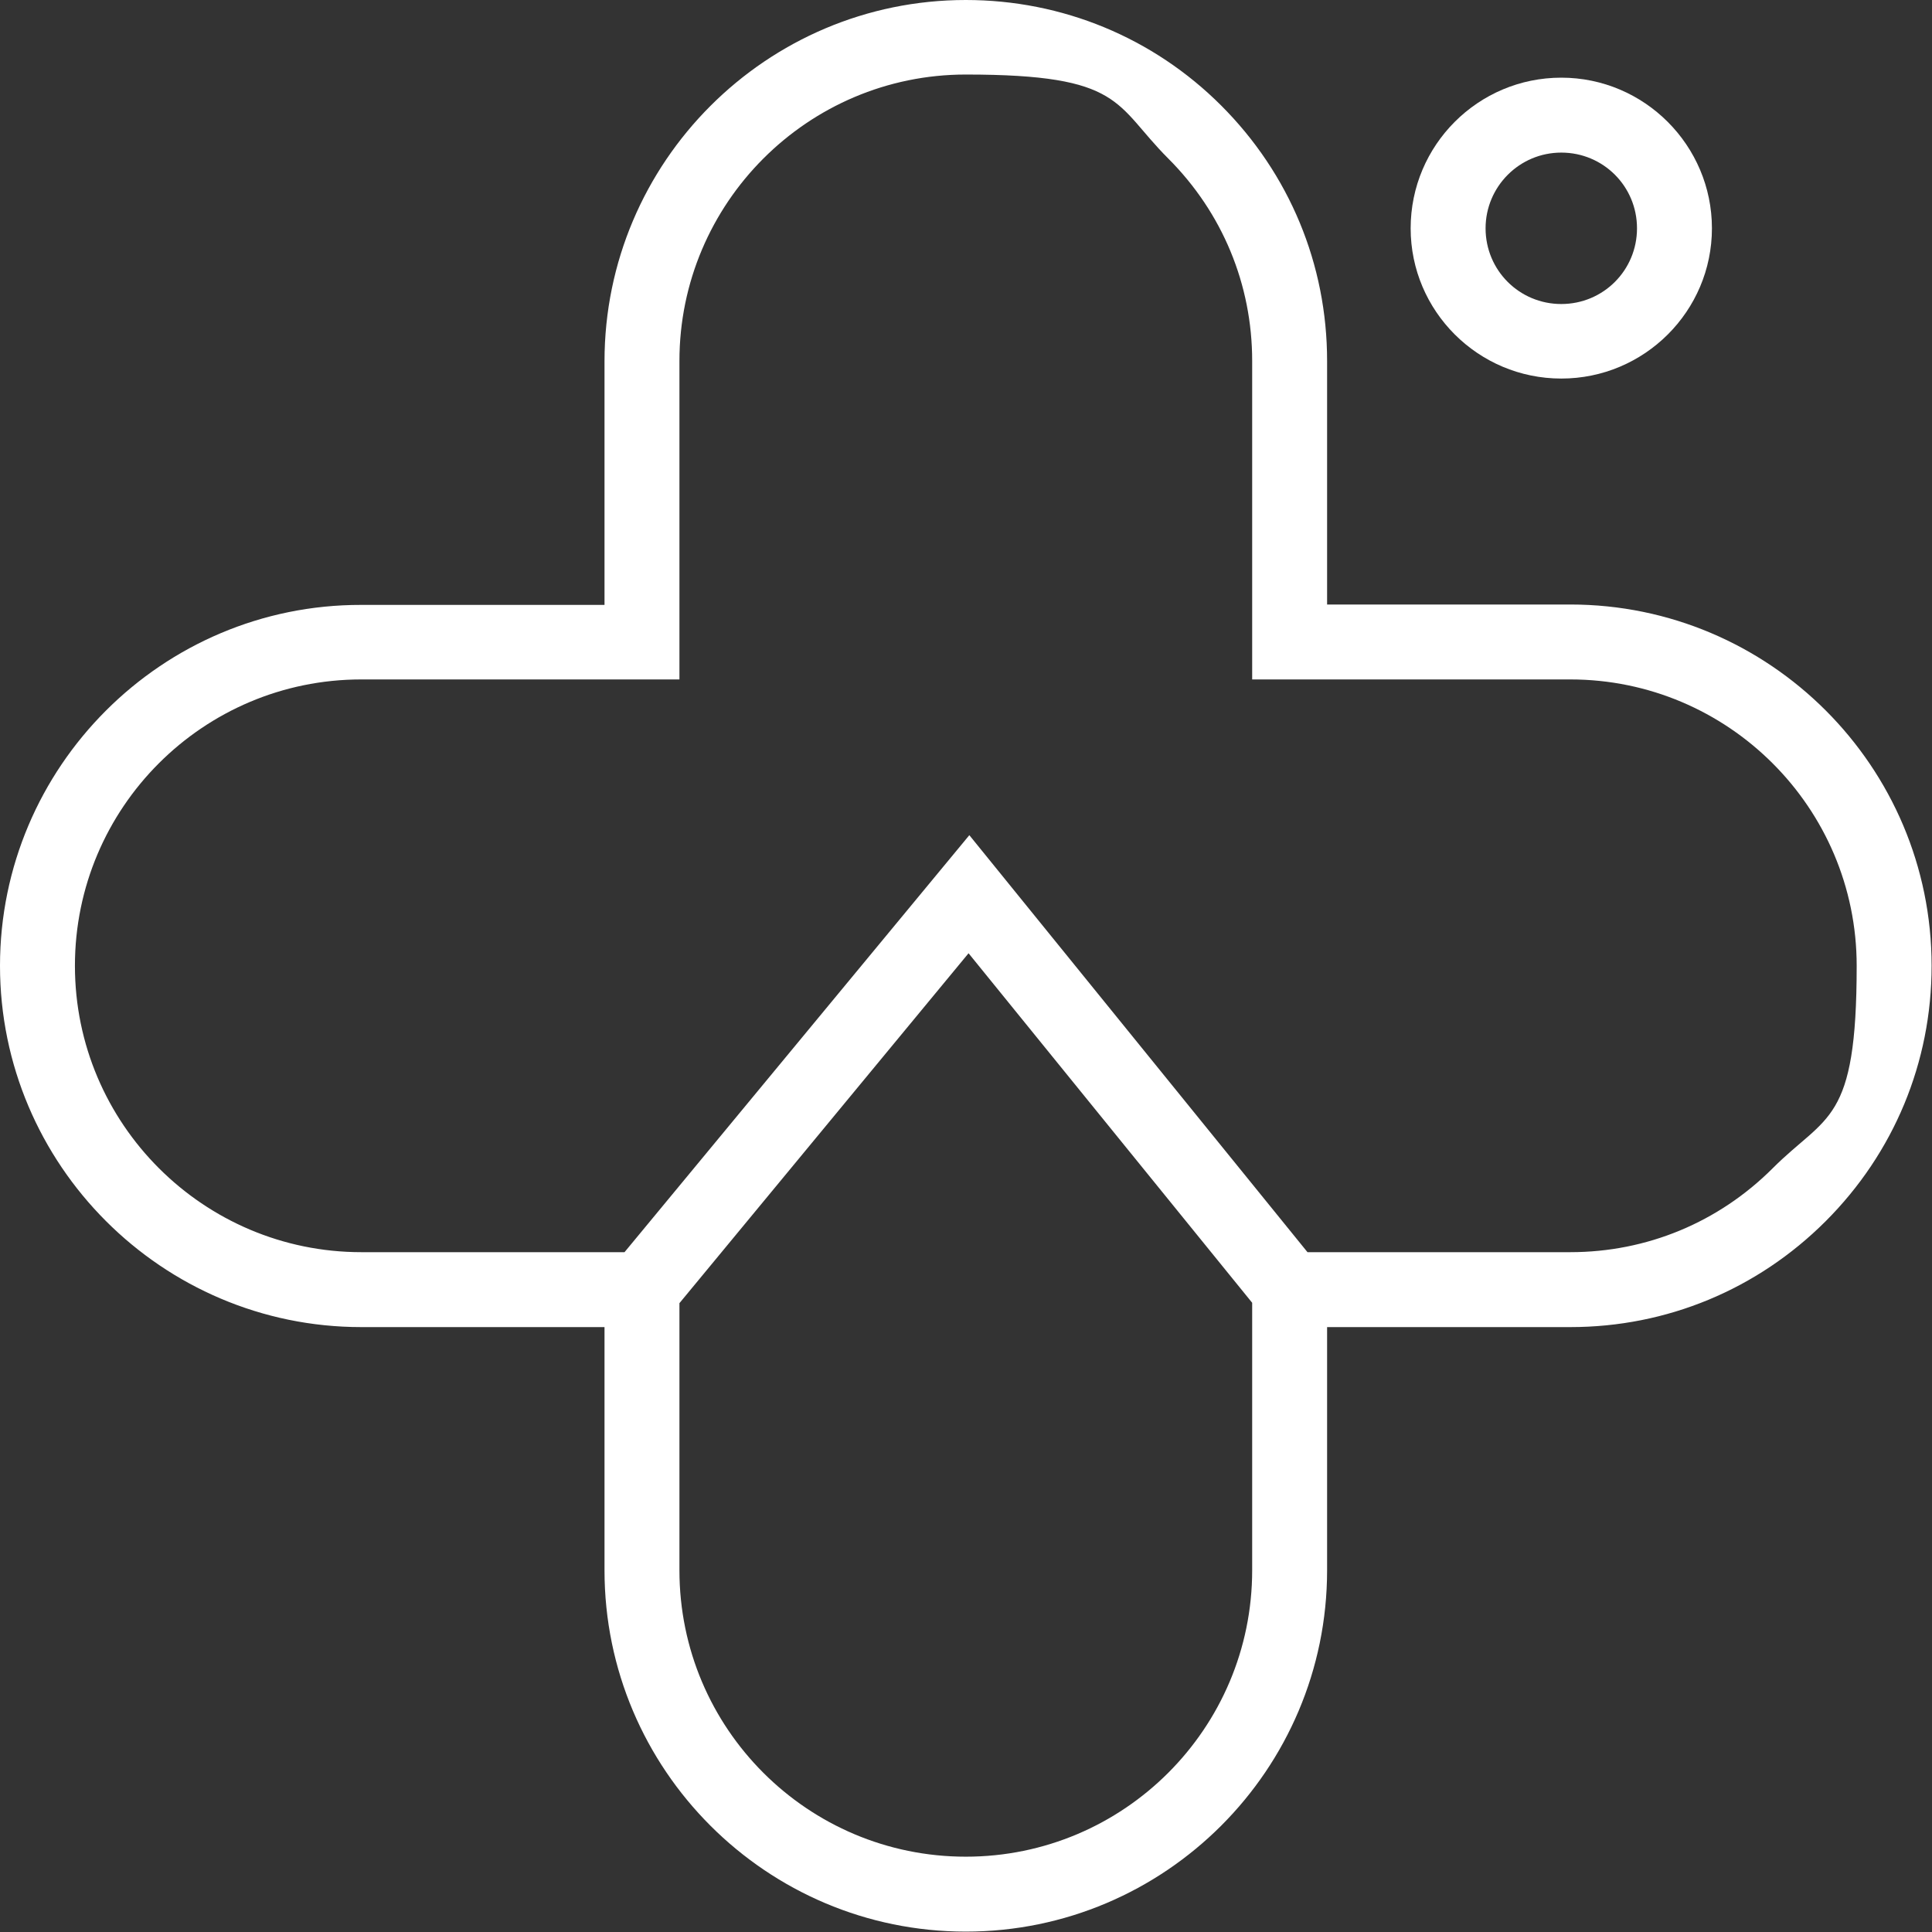 <?xml version="1.0" encoding="UTF-8"?>
<svg id="Layer_1" xmlns="http://www.w3.org/2000/svg" xmlns:xlink="http://www.w3.org/1999/xlink" version="1.1" viewBox="0 0 492.5 492.5">
  <rect x="0" y="0" width="492.5" height="492.5" fill="#333333" stroke="none"/>
  <!-- Generator: Adobe Illustrator 29.4.0, SVG Export Plug-In . SVG Version: 2.1.0 Build 152)  -->
  <defs>
    <style>
      .st0 {
        fill: none;
      }

      .st1 {
        clip-path: url(#clippath-1);
      }

      .st2 {
        fill: #fff;
      }

      .st3 {
        clip-path: url(#clippath);
      }
    </style>
    <clipPath id="clippath">
      <path class="st0" d="M378.7,58.2c0-10.6,8.6-19.3,19.3-19.3s19.3,8.6,19.3,19.3-8.6,19.3-19.3,19.3-19.3-8.6-19.3-19.3M359.6,58.2c0,21.1,17.2,38.3,38.4,38.3s38.4-17.2,38.4-38.3-17.2-38.4-38.4-38.4-38.4,17.2-38.4,38.4"/>
    </clipPath>
    <clipPath id="clippath-1">
      <path class="st0" d="M173.2,400.4v-68.2l73.7-89.2,72.3,89.1v68.2c0,40.3-32.7,73-73,73s-73-32.7-73-73M19.1,246.2c0-40.3,32.7-73,73-73h81.1v-81.2c0-40.2,32.7-73,73-73s37.8,7.6,51.6,21.4c13.8,13.8,21.4,32.1,21.4,51.6v81.2h81.1c40.2,0,73,32.7,73,73s-7.6,37.8-21.4,51.6c-13.8,13.8-32.1,21.4-51.6,21.4h-67l-86.2-106.3-87.9,106.3h-67.1c-40.2,0-73-32.7-73-73M154.1,92.1v62.1h-62C41.3,154.1,0,195.5,0,246.2s41.3,92.1,92.1,92.1h62v62c0,50.8,41.3,92.1,92.1,92.1s92.1-41.3,92.1-92.1v-62h62c24.6,0,47.7-9.6,65.1-27,17.4-17.4,27-40.5,27-65.1,0-50.8-41.3-92.1-92.1-92.1h-62v-62.1c0-24.6-9.6-47.7-27-65.1C294,9.6,270.8,0,246.2,0c-50.8,0-92.1,41.3-92.1,92.1"/>
    </clipPath>
  </defs>
  <g class="st3">
    <rect class="st2" x="343.7" y="3.9" width="108.5" height="108.5" transform="translate(75.4 298.4) rotate(-45)"/>
  </g>
  <g class="st1">
    <rect class="st2" x="-99.8" y="-102" width="696.4" height="696.4" transform="translate(-101.3 247.8) rotate(-45)"/>
  </g>
</svg>